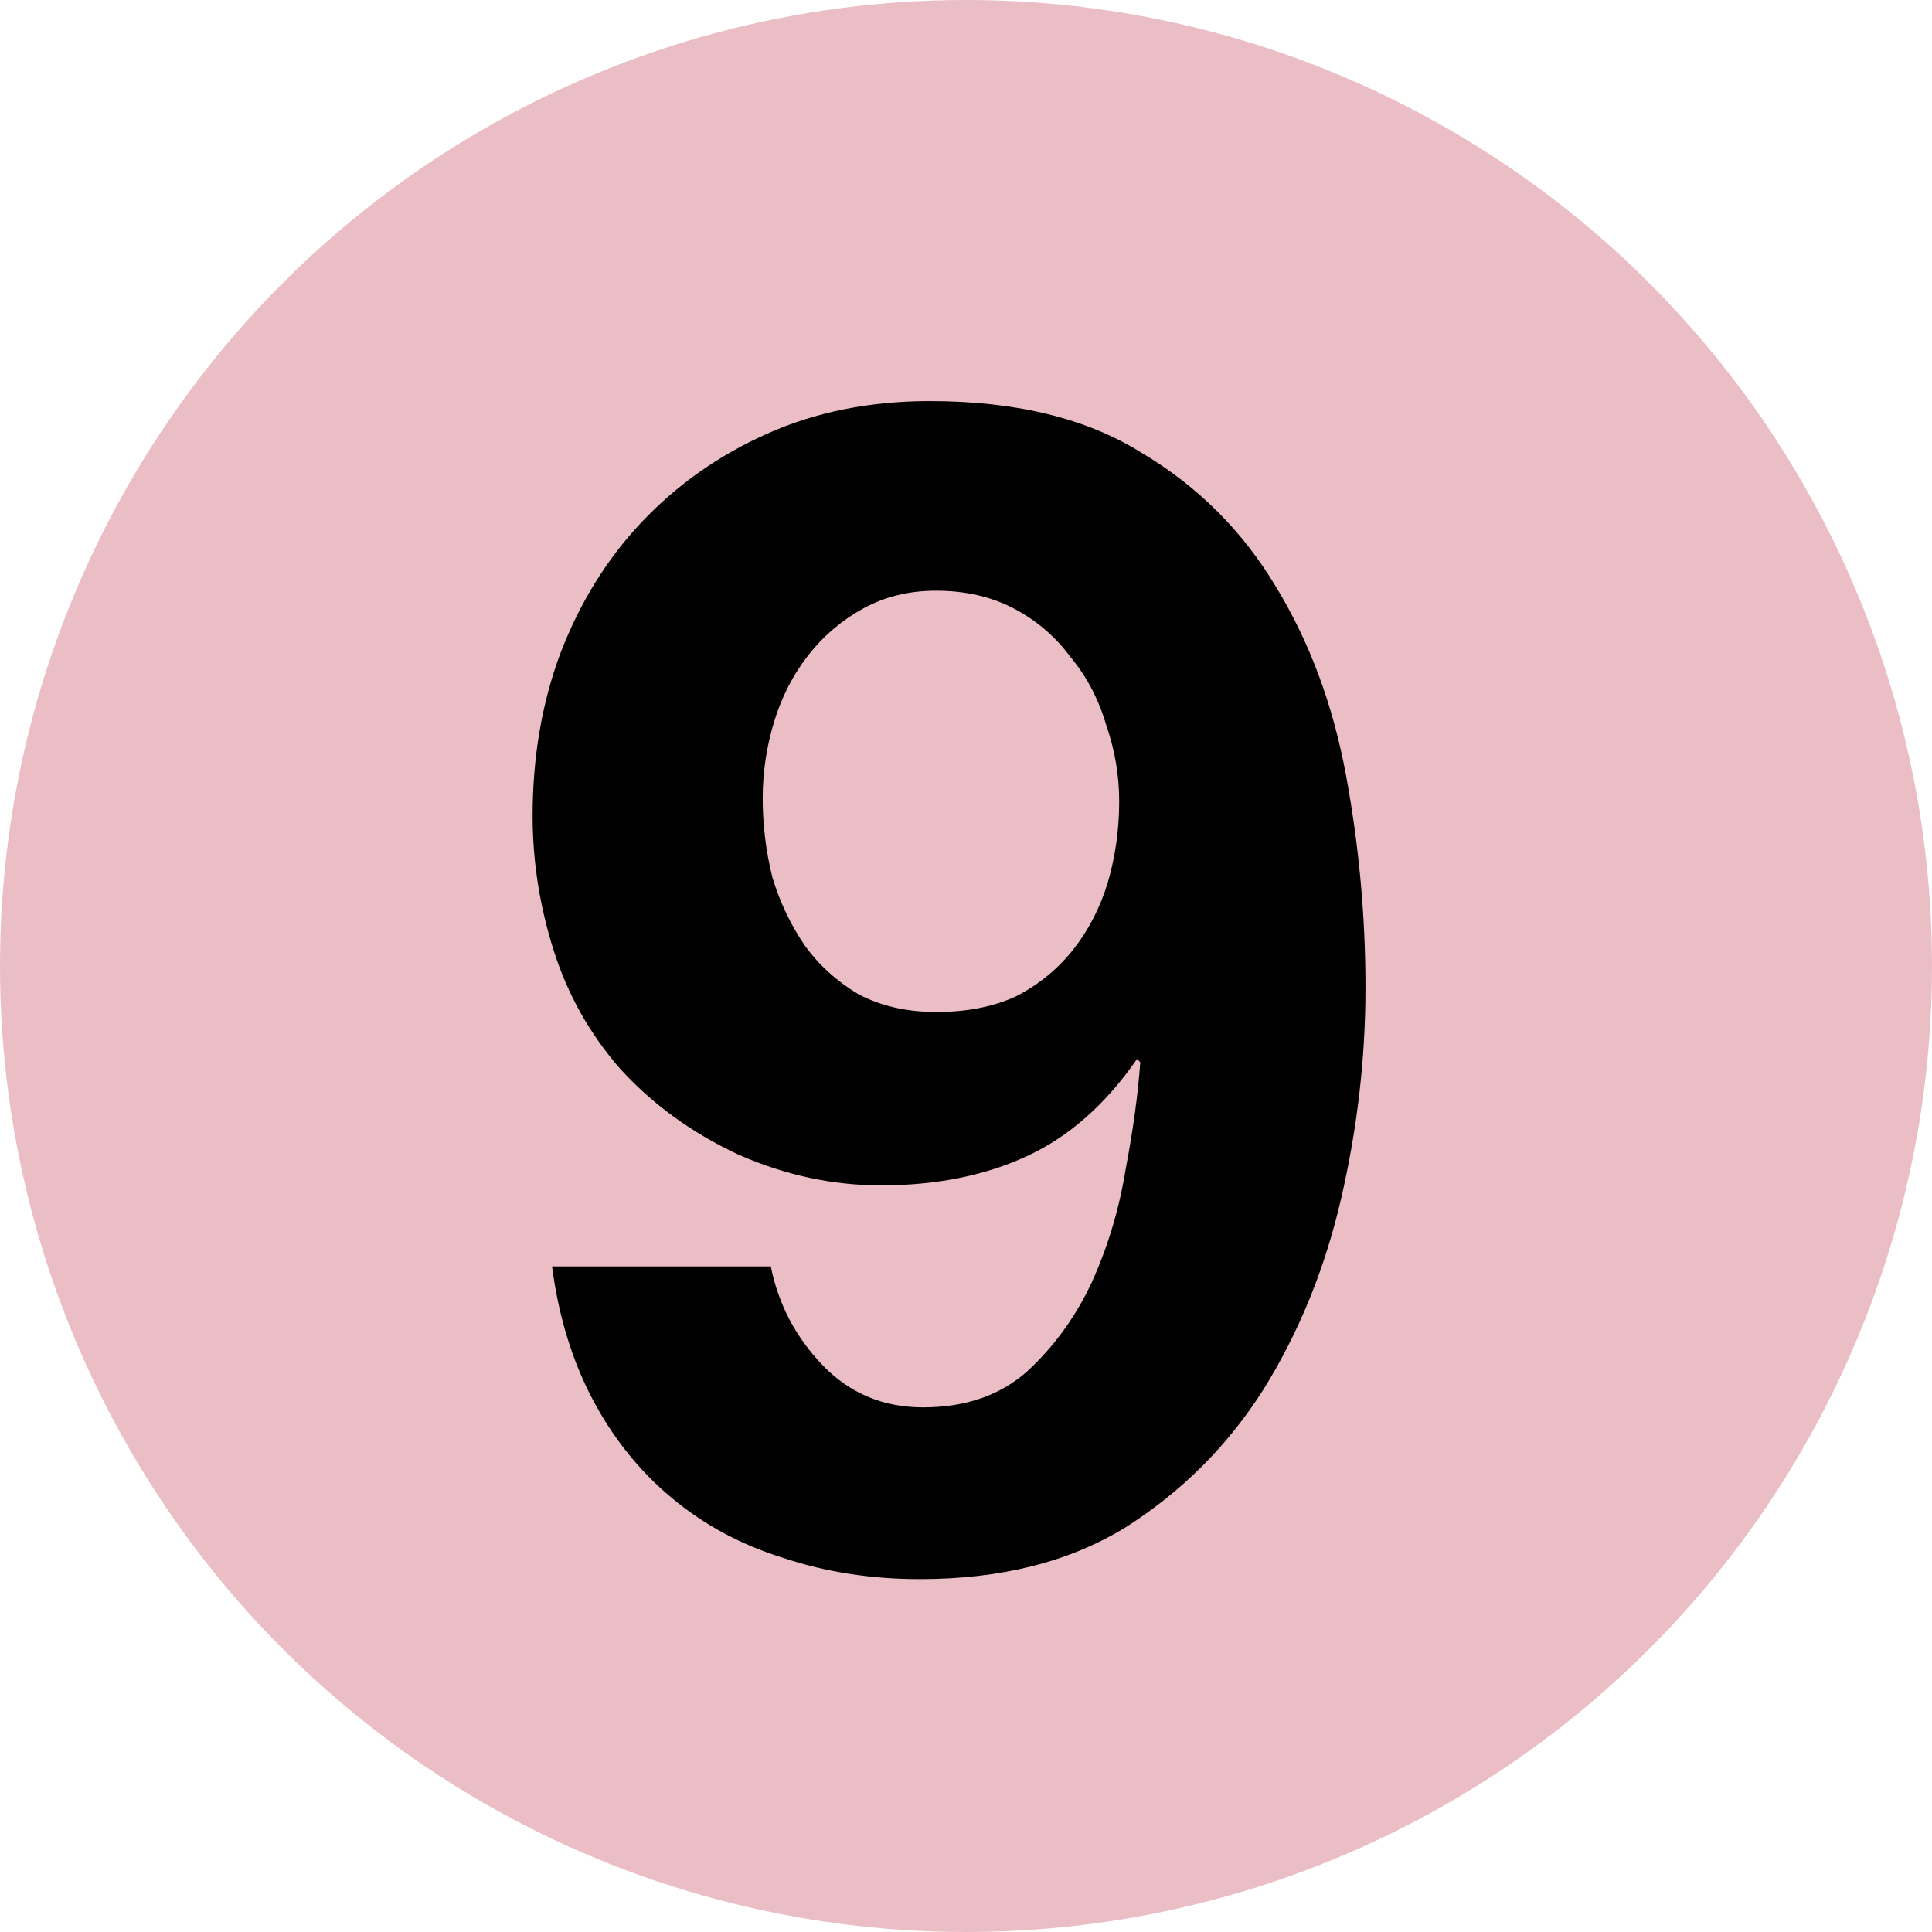 <svg width="31" height="31" viewBox="0 0 31 31" fill="none" xmlns="http://www.w3.org/2000/svg">
<circle cx="15.5" cy="15.5" r="15.5" fill="#EABEC4"/>
<path d="M15.02 16.238C15.523 16.238 15.956 16.151 16.32 15.978C16.684 15.787 16.987 15.536 17.23 15.224C17.473 14.912 17.655 14.557 17.776 14.158C17.897 13.742 17.958 13.309 17.958 12.858C17.958 12.442 17.889 12.035 17.75 11.636C17.629 11.22 17.438 10.856 17.178 10.544C16.935 10.215 16.632 9.955 16.268 9.764C15.904 9.573 15.488 9.478 15.02 9.478C14.587 9.478 14.197 9.573 13.85 9.764C13.503 9.955 13.209 10.206 12.966 10.518C12.723 10.83 12.541 11.185 12.42 11.584C12.299 11.983 12.238 12.39 12.238 12.806C12.238 13.239 12.29 13.664 12.394 14.08C12.515 14.479 12.689 14.843 12.914 15.172C13.139 15.484 13.425 15.744 13.772 15.952C14.136 16.143 14.552 16.238 15.02 16.238ZM12.368 20.32C12.489 20.927 12.767 21.455 13.2 21.906C13.633 22.357 14.171 22.582 14.812 22.582C15.488 22.582 16.043 22.391 16.476 22.01C16.909 21.611 17.256 21.135 17.516 20.58C17.776 20.008 17.958 19.401 18.062 18.76C18.183 18.119 18.261 17.547 18.296 17.044L18.244 16.992C17.741 17.72 17.152 18.24 16.476 18.552C15.8 18.864 15.02 19.02 14.136 19.02C13.356 19.02 12.593 18.855 11.848 18.526C11.103 18.179 10.47 17.72 9.95 17.148C9.465 16.593 9.109 15.961 8.884 15.25C8.659 14.539 8.546 13.82 8.546 13.092C8.546 12.156 8.693 11.289 8.988 10.492C9.3 9.677 9.733 8.975 10.288 8.386C10.86 7.779 11.536 7.303 12.316 6.956C13.096 6.609 13.963 6.436 14.916 6.436C16.303 6.436 17.438 6.713 18.322 7.268C19.223 7.805 19.943 8.525 20.48 9.426C21.017 10.31 21.39 11.315 21.598 12.442C21.806 13.569 21.91 14.704 21.91 15.848C21.91 16.975 21.78 18.101 21.52 19.228C21.26 20.355 20.844 21.377 20.272 22.296C19.7 23.197 18.963 23.934 18.062 24.506C17.161 25.061 16.06 25.338 14.76 25.338C13.98 25.338 13.252 25.225 12.576 25C11.9 24.792 11.302 24.471 10.782 24.038C10.262 23.605 9.837 23.076 9.508 22.452C9.179 21.828 8.962 21.117 8.858 20.32H12.368Z" fill="black"/>
</svg>
